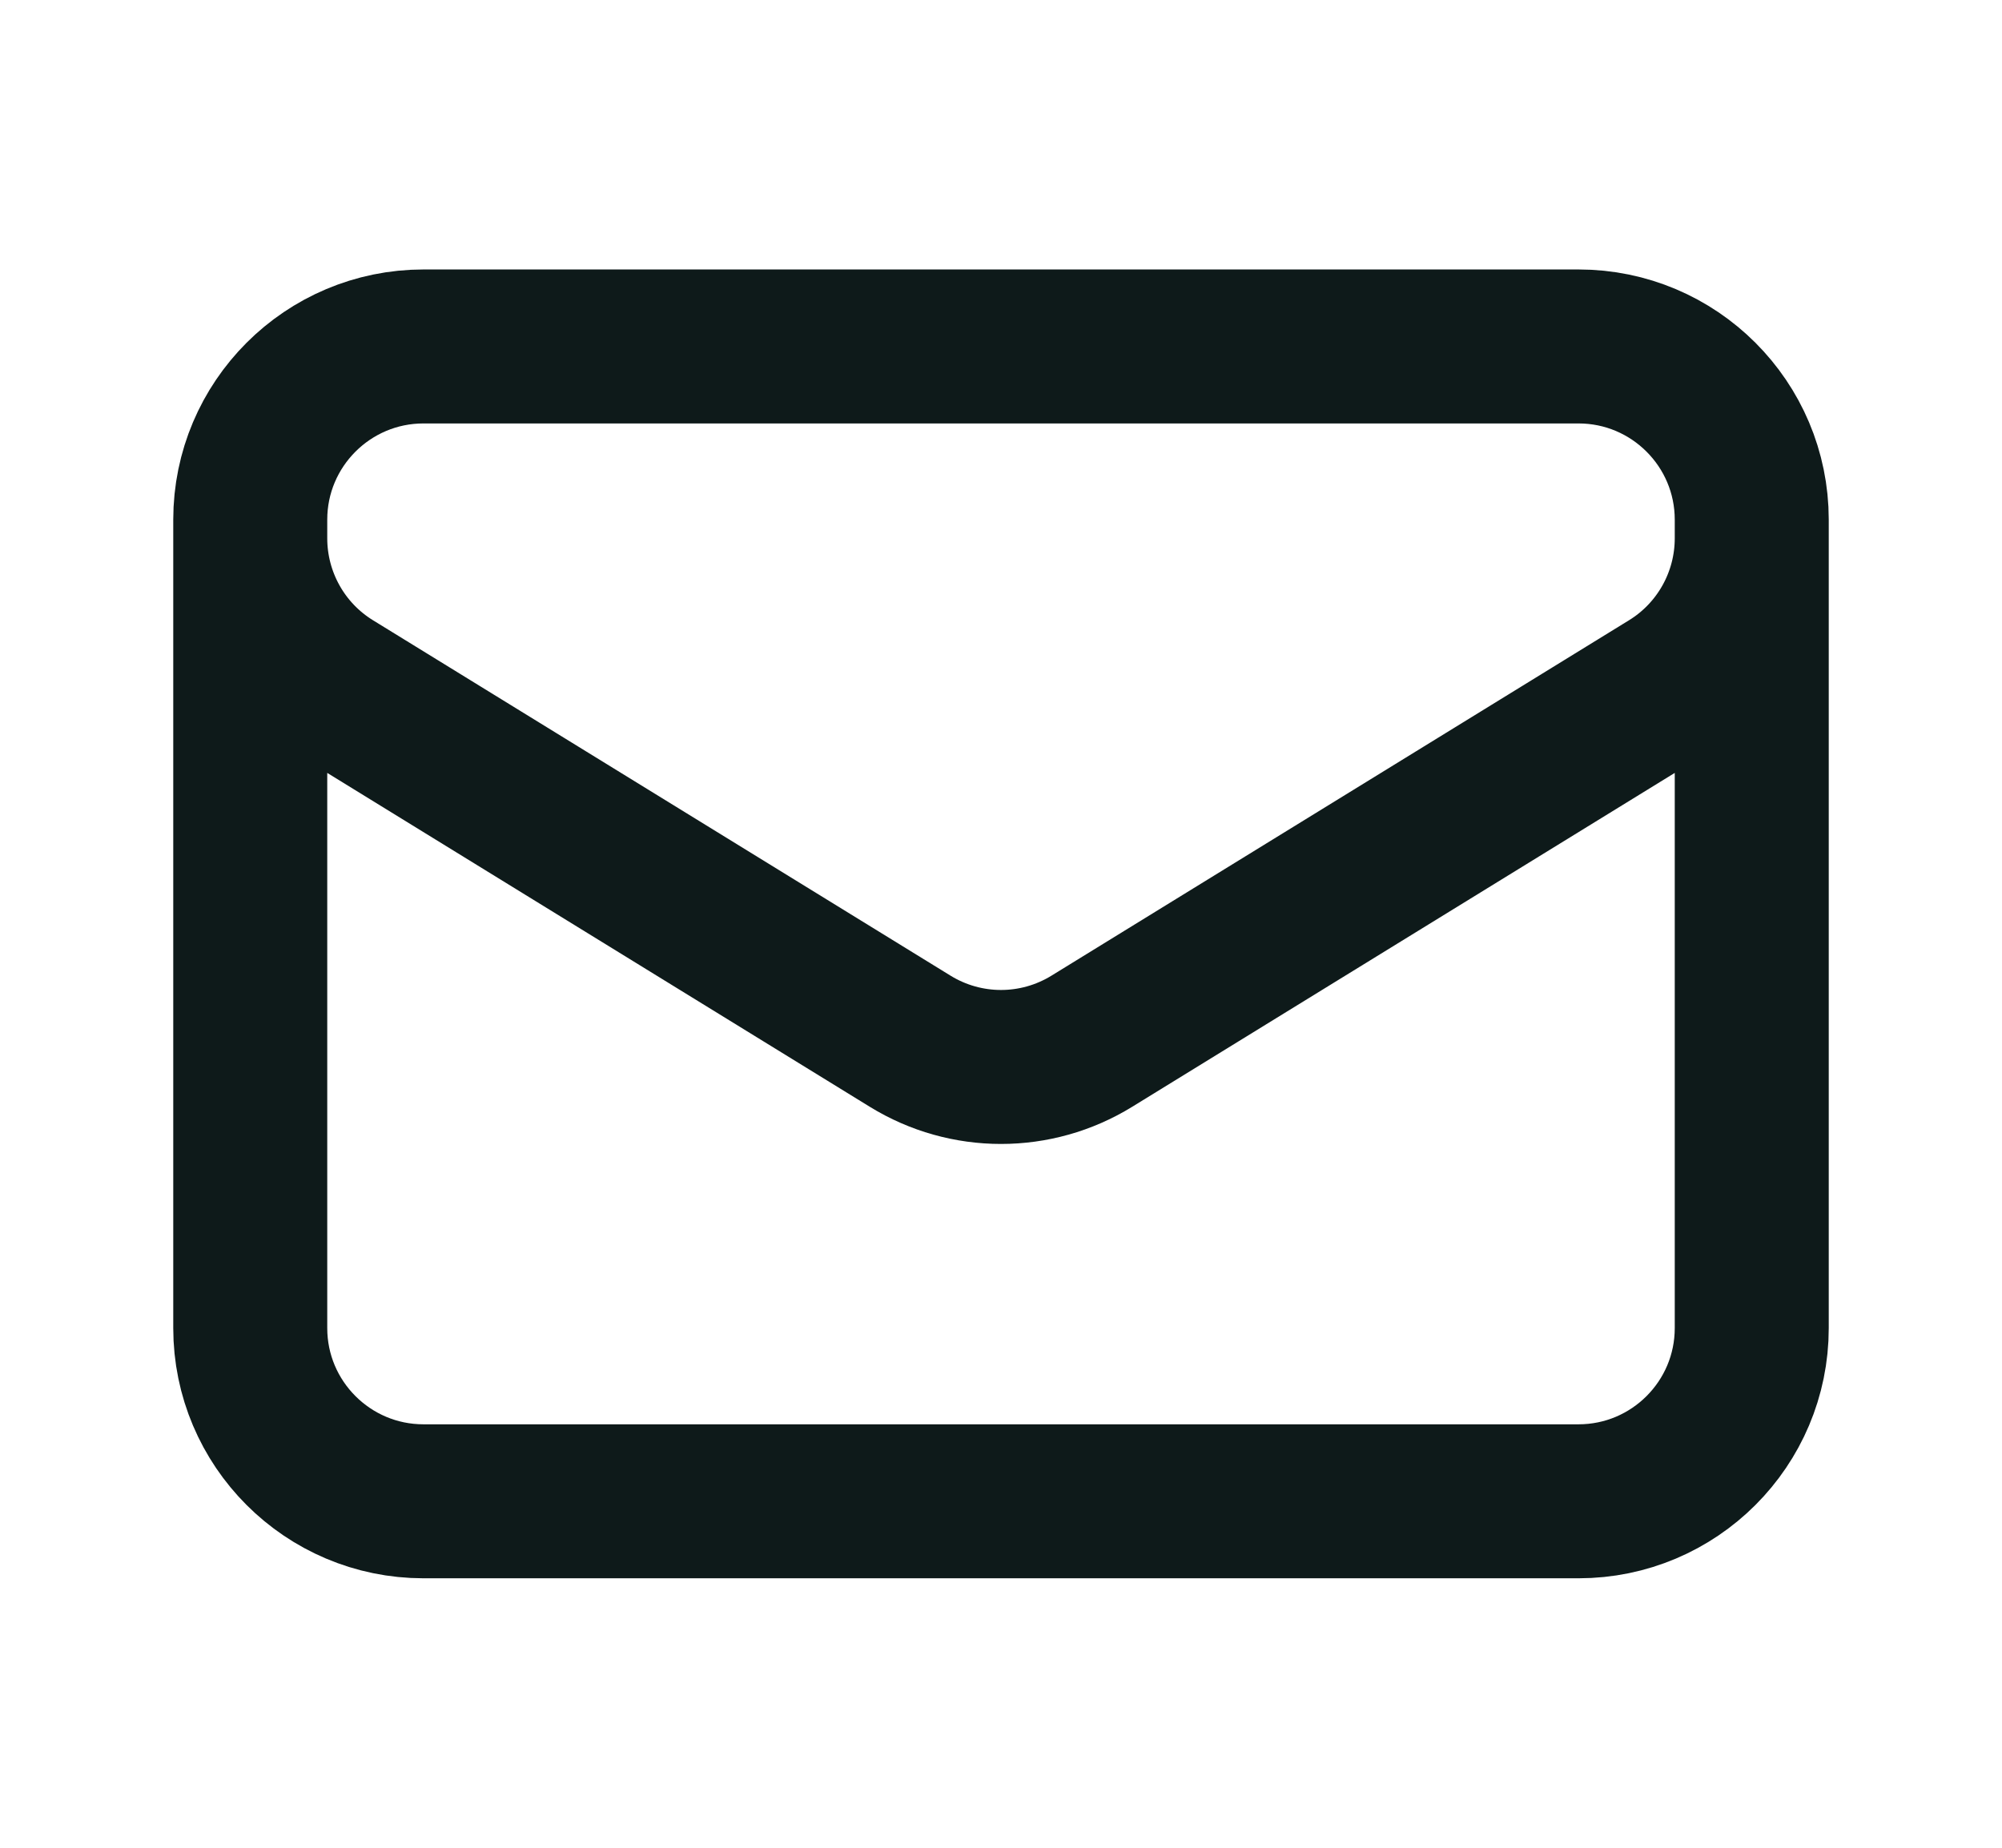 <svg width="13" height="12" viewBox="0 0 13 12" fill="none" xmlns="http://www.w3.org/2000/svg">
<path d="M11.375 3.375V8.625C11.375 9.246 10.871 9.75 10.25 9.75H2.75C2.129 9.75 1.625 9.246 1.625 8.625V3.375M11.375 3.375C11.375 2.754 10.871 2.25 10.25 2.25H2.75C2.129 2.25 1.625 2.754 1.625 3.375M11.375 3.375V3.496C11.375 3.887 11.172 4.25 10.84 4.454L7.09 6.762C6.728 6.985 6.272 6.985 5.91 6.762L2.16 4.454C1.828 4.25 1.625 3.887 1.625 3.496V3.375" stroke="#0E1A1A" stroke-linecap="round" stroke-linejoin="round"/>
</svg>
